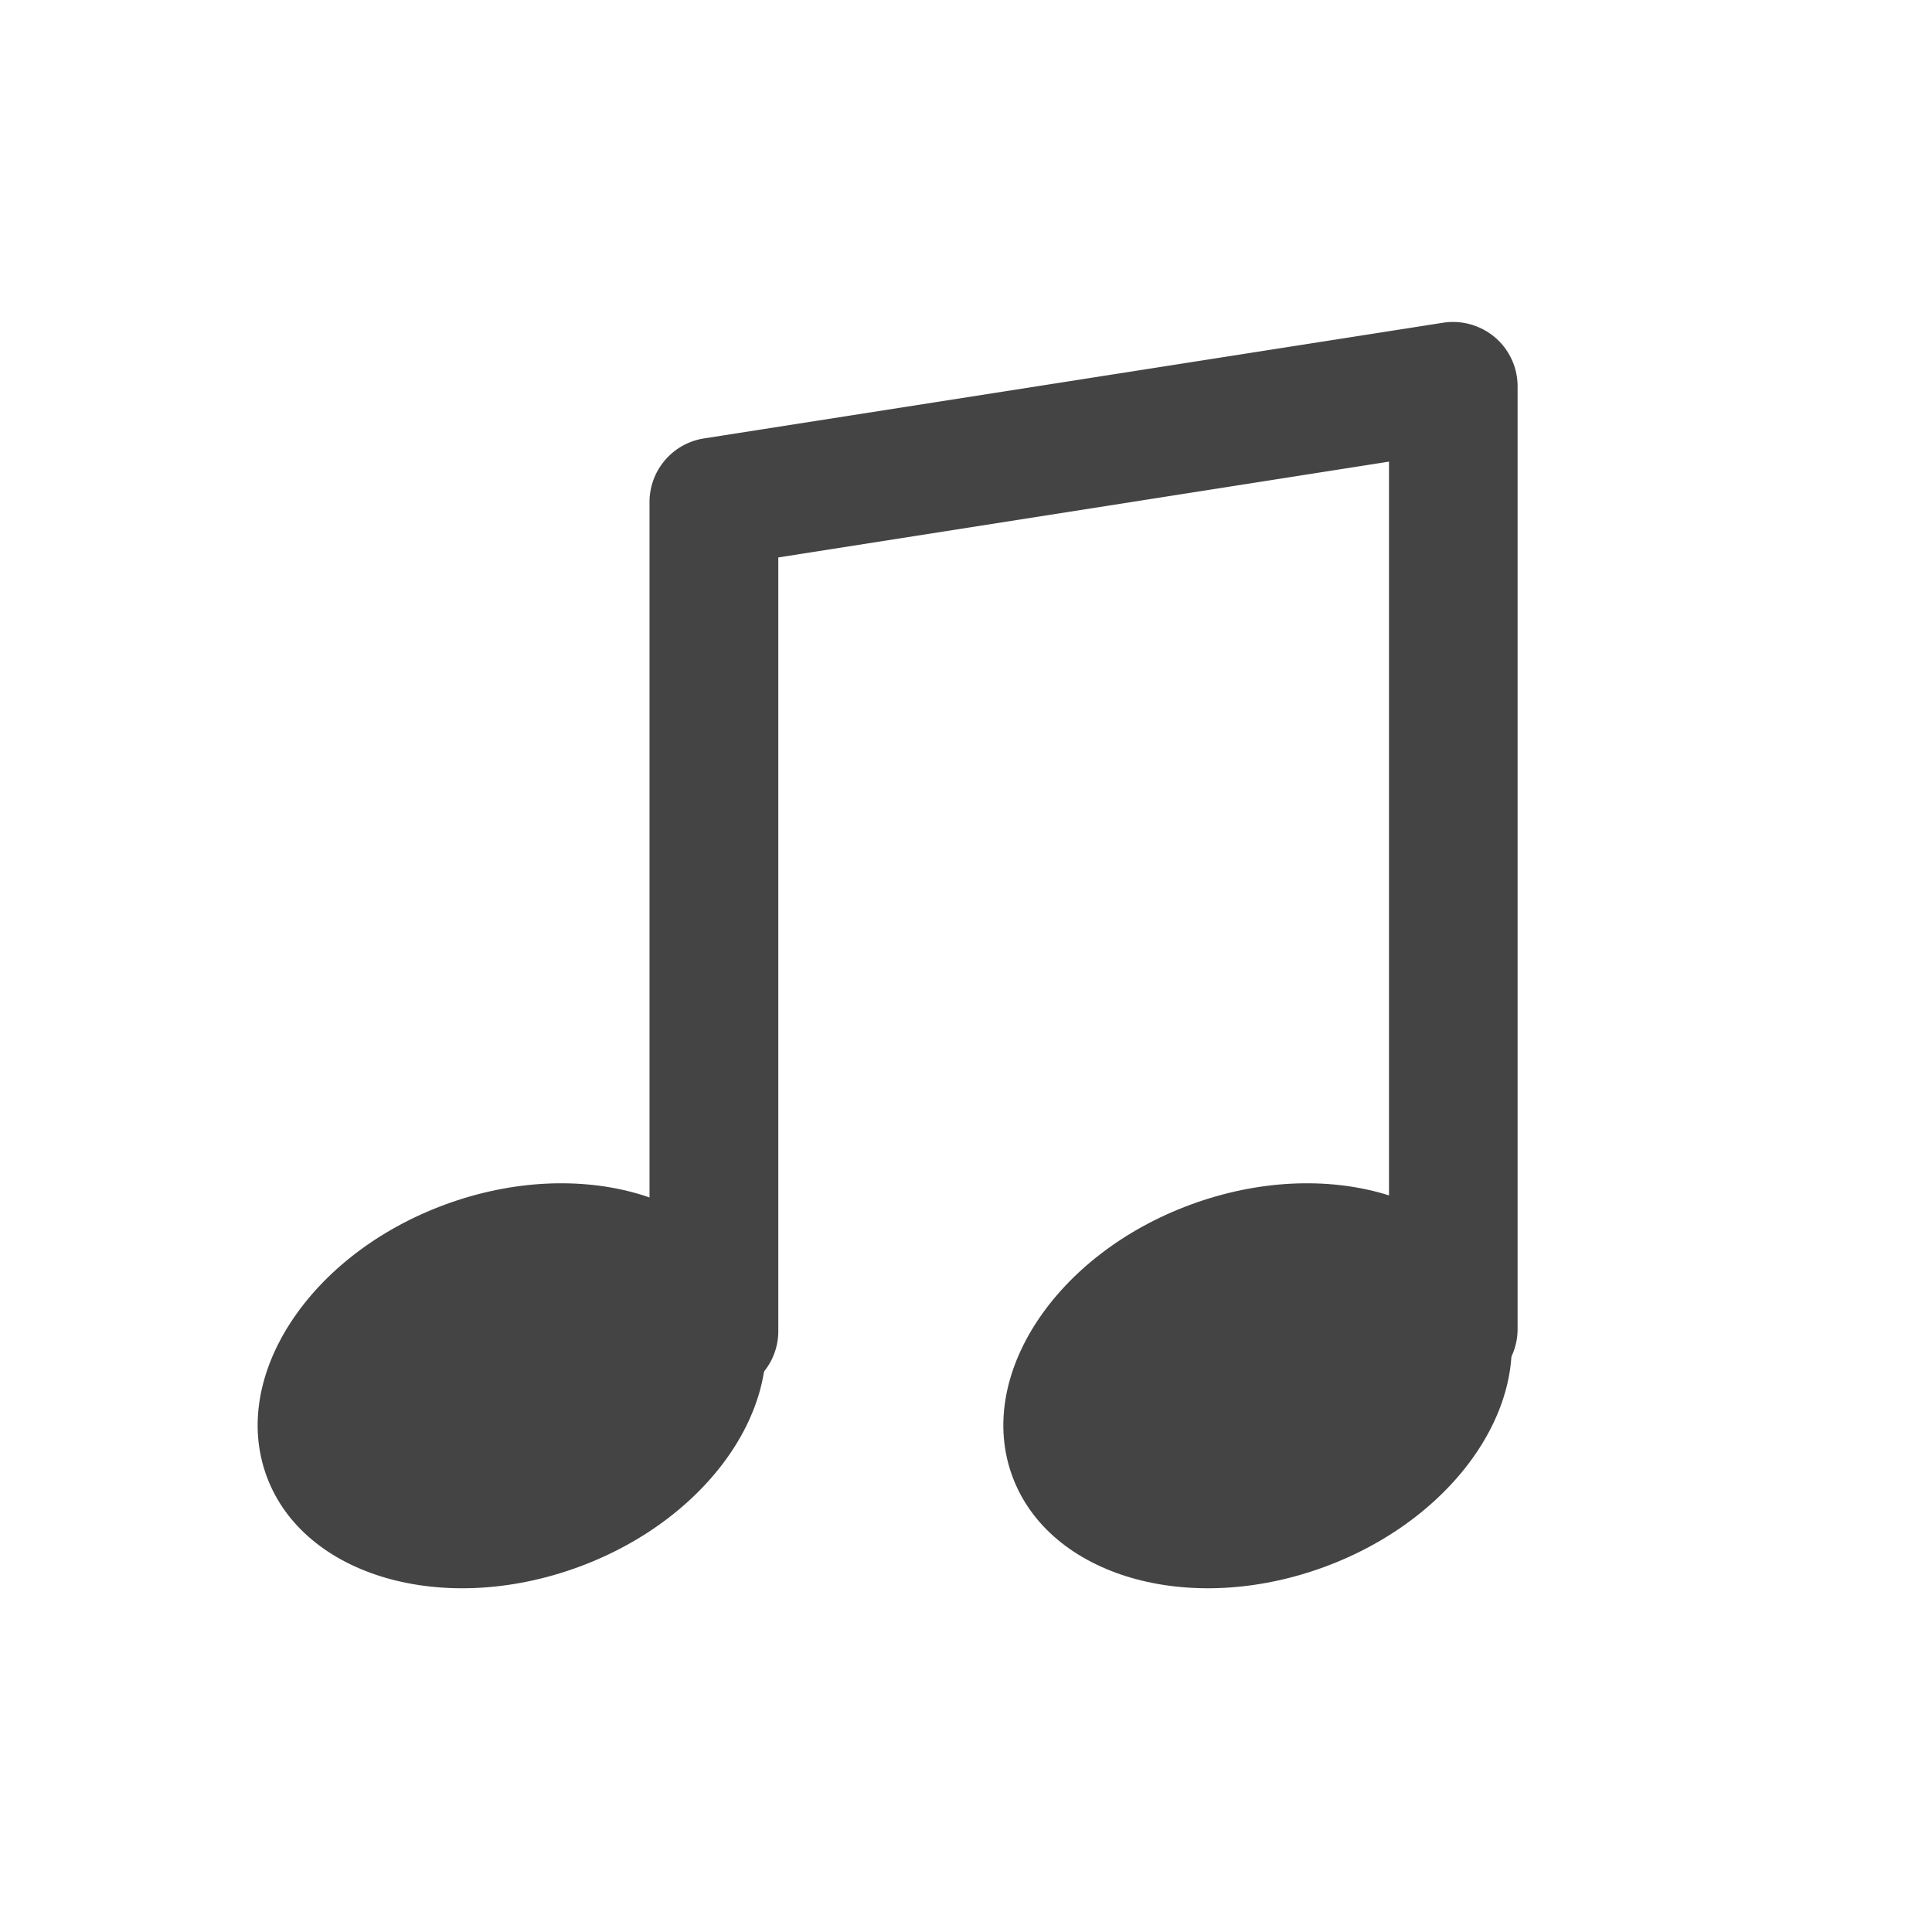 <svg id="コンポーネント_26_3" data-name="コンポーネント 26 – 3" xmlns="http://www.w3.org/2000/svg" xmlns:xlink="http://www.w3.org/1999/xlink" width="32" height="32" viewBox="0 0 32 32">
  <defs>
    <clipPath id="clip-path">
      <rect id="長方形_1211" data-name="長方形 1211" width="32" height="32" fill="#444" opacity="0.3"/>
    </clipPath>
    <clipPath id="clip-path-2">
      <rect id="長方形_1210" data-name="長方形 1210" width="20.868" height="20.977" fill="#444"/>
    </clipPath>
  </defs>
  <g id="マスクグループ_45" data-name="マスクグループ 45" clip-path="url(#clip-path)">
    <g id="グループ_2069" data-name="グループ 2069" transform="translate(4.267 5.333)">
      <g id="グループ_2068" data-name="グループ 2068" clip-path="url(#clip-path-2)">
        <path id="パス_2579" data-name="パス 2579" d="M8.272,15.229c.612,1.658-.709,3.674-2.953,4.5s-4.557.157-5.169-1.5.709-3.673,2.951-4.5,4.558-.156,5.17,1.5" transform="translate(0 0.891)" fill="#444" fill-rule="evenodd"/>
        <path id="パス_2580" data-name="パス 2580" d="M19.851,15.229c.612,1.658-.709,3.674-2.953,4.5s-4.557.157-5.169-1.5.709-3.673,2.951-4.5,4.558-.156,5.17,1.5" transform="translate(0.772 0.891)" fill="#444" fill-rule="evenodd"/>
        <path id="パス_2581" data-name="パス 2581" d="M19.4,17.747a1.066,1.066,0,0,1-1.067-1.067V2.313L8.218,3.9V16.681a1.067,1.067,0,1,1-2.133,0V2.983a1.067,1.067,0,0,1,.9-1.054L19.232.012a1.077,1.077,0,0,1,.858.244,1.064,1.064,0,0,1,.373.81V16.681A1.066,1.066,0,0,1,19.4,17.747" transform="translate(0.406 0)" fill="#444"/>
      </g>
    </g>
  </g>
</svg>
